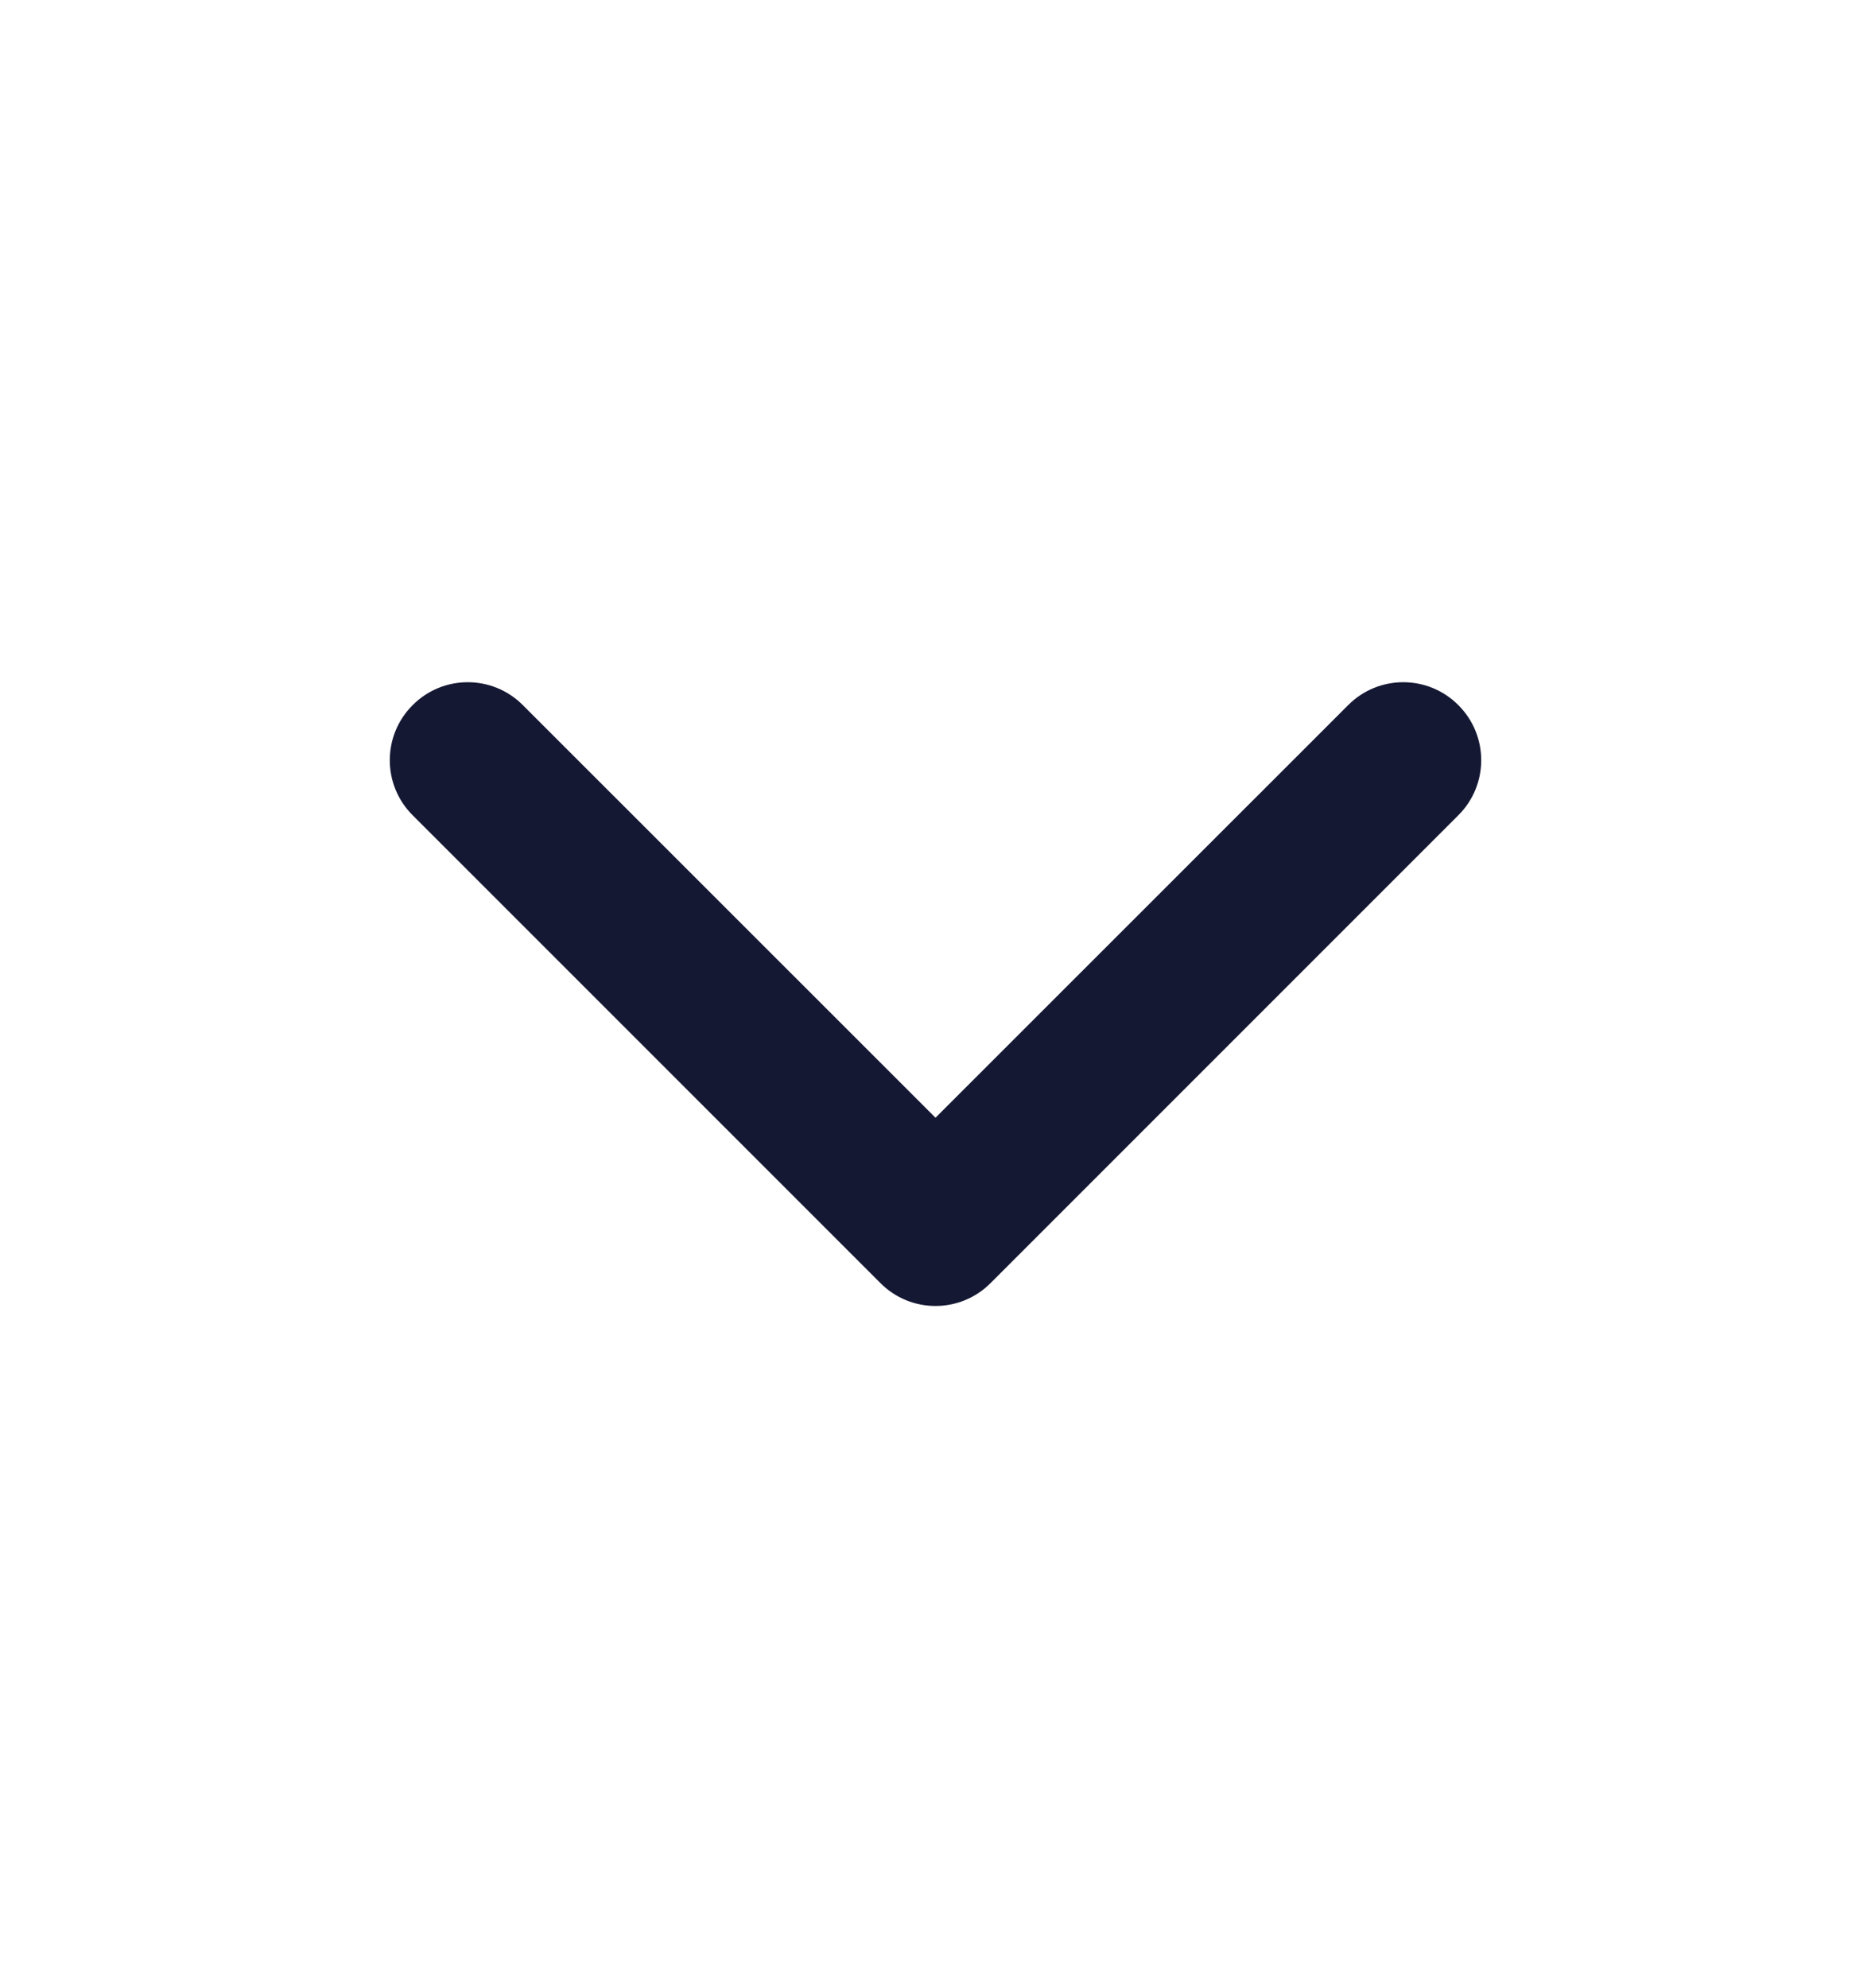 <svg width="16" height="17" viewBox="0 0 16 17" fill="none" xmlns="http://www.w3.org/2000/svg">
<path fill-rule="evenodd" clip-rule="evenodd" d="M3.529 6.029C3.789 5.768 4.211 5.768 4.471 6.029L8 9.557L11.529 6.029C11.789 5.768 12.211 5.768 12.471 6.029C12.732 6.289 12.732 6.711 12.471 6.971L8.471 10.971C8.211 11.232 7.789 11.232 7.529 10.971L3.529 6.971C3.268 6.711 3.268 6.289 3.529 6.029Z" fill="#151833"/>
</svg>
